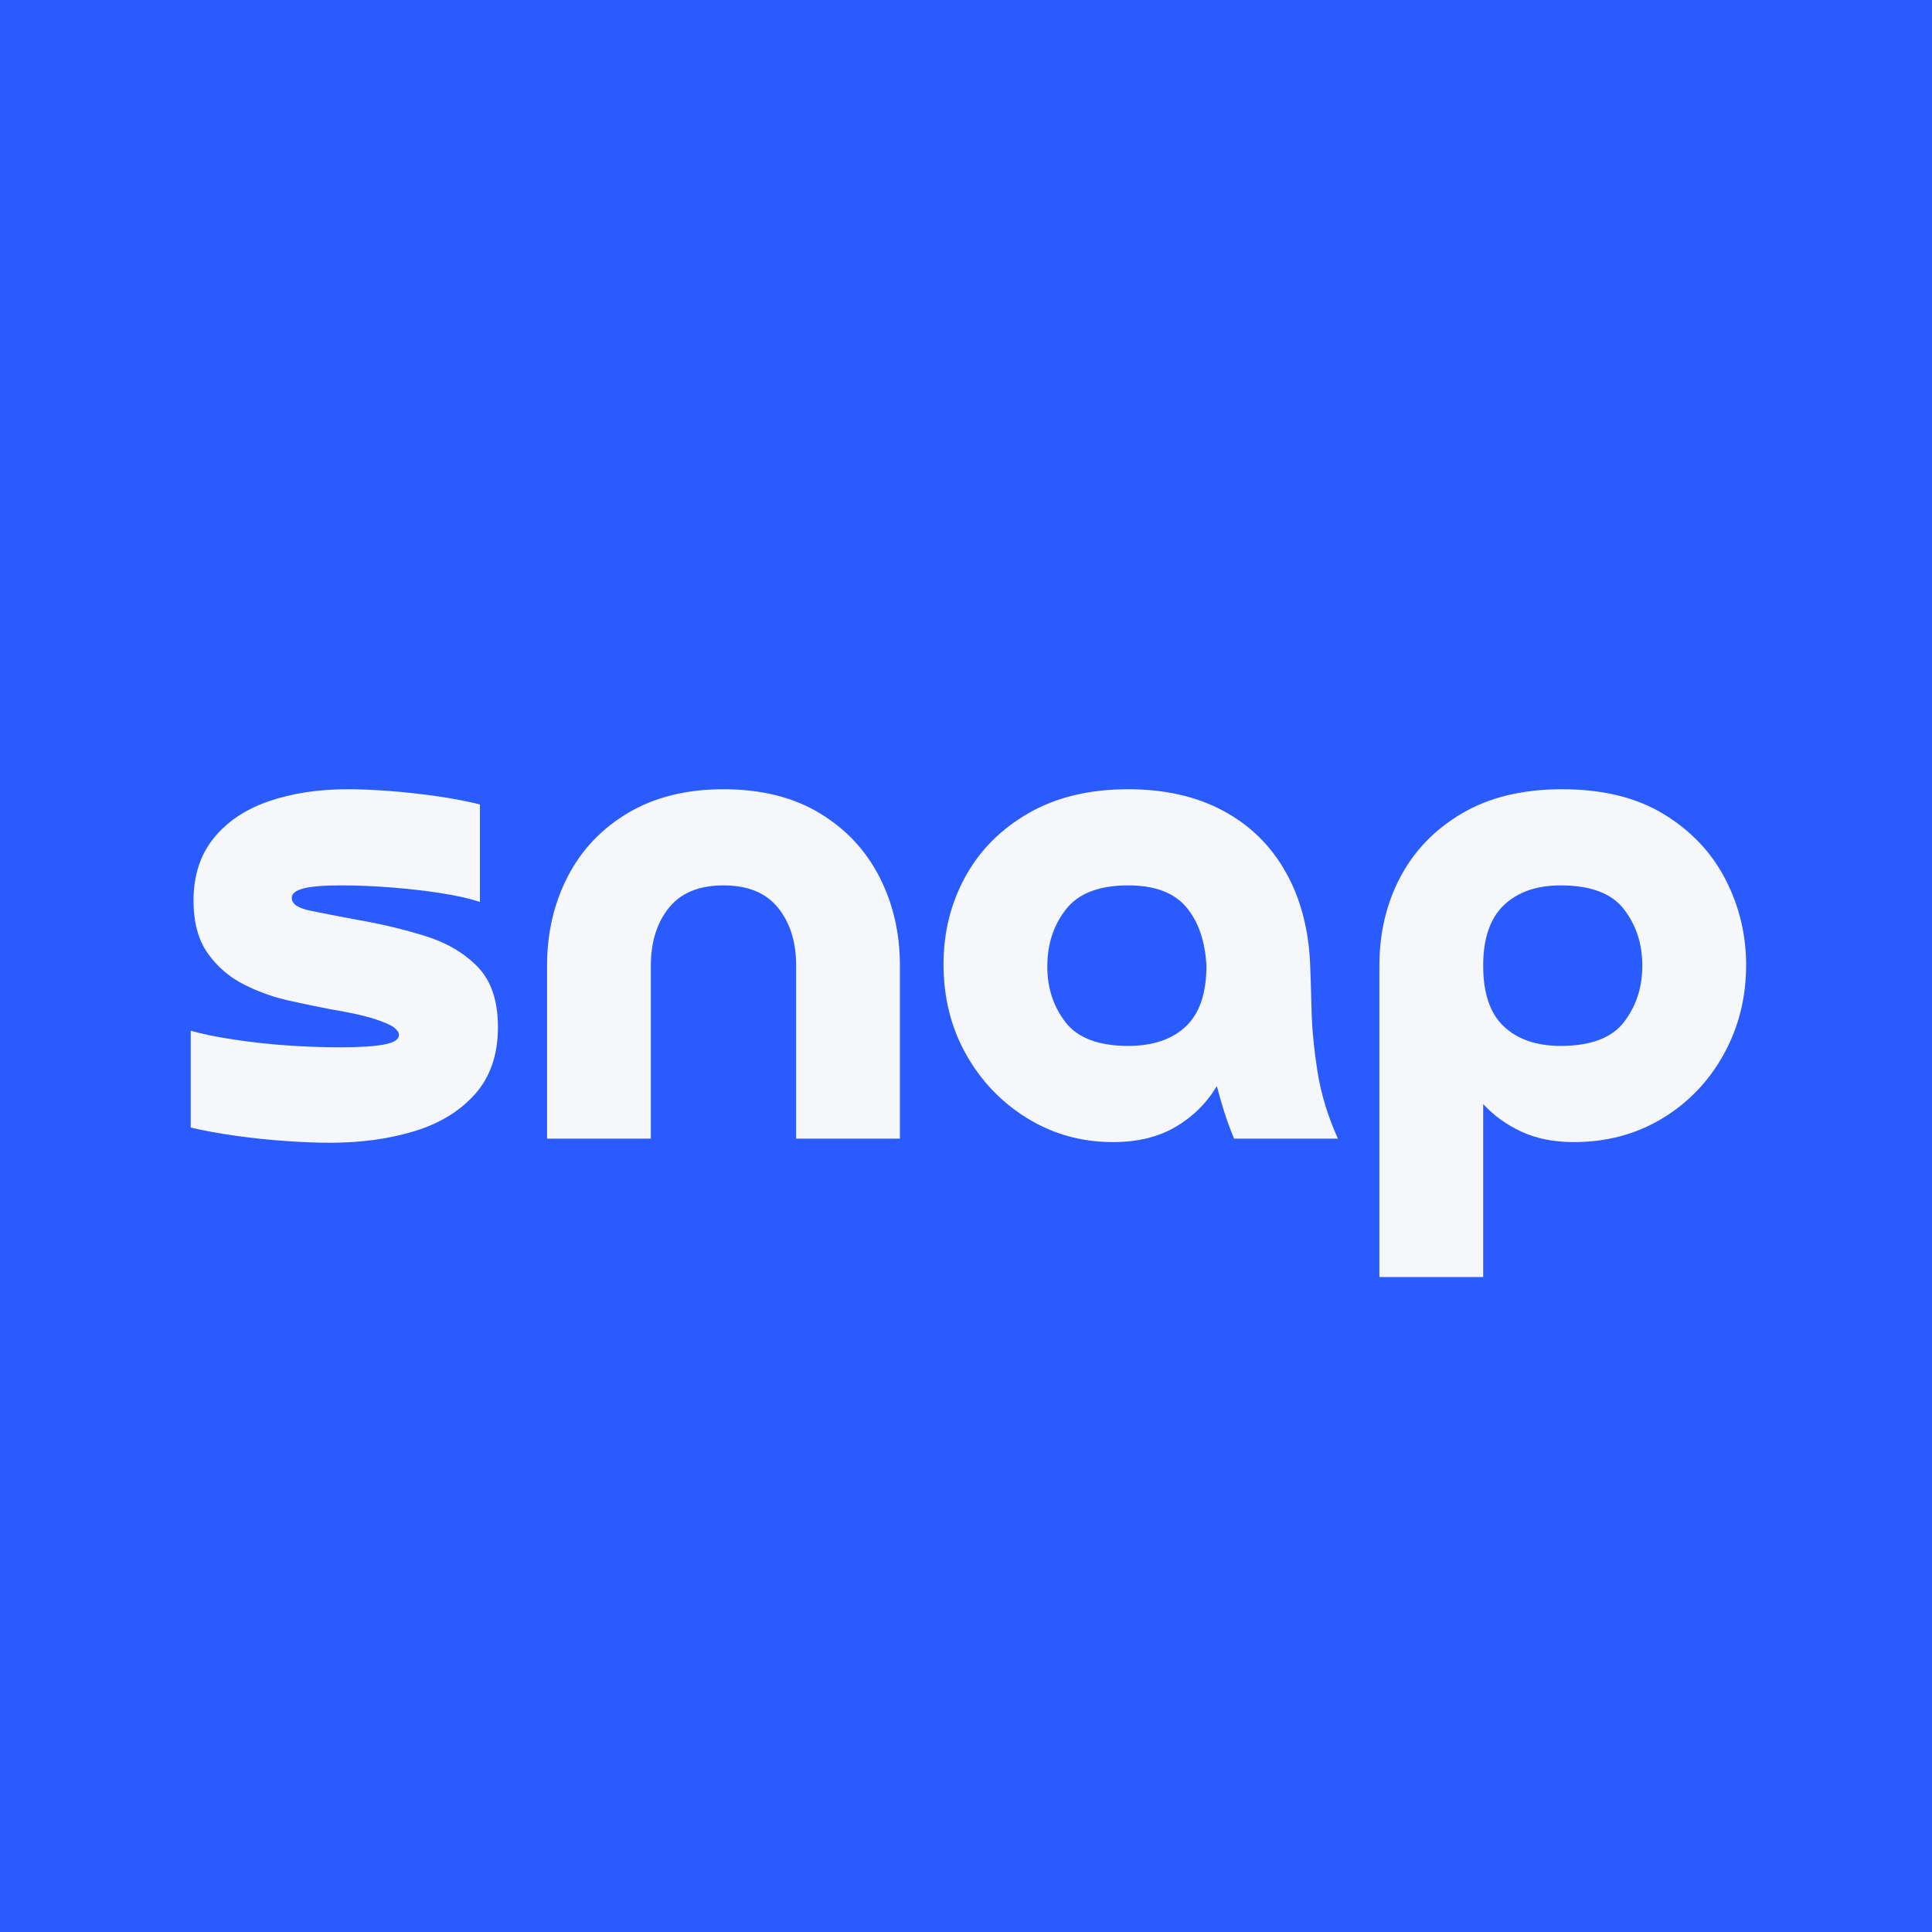<svg xmlns="http://www.w3.org/2000/svg" xmlns:xlink="http://www.w3.org/1999/xlink" width="1080" zoomAndPan="magnify" viewBox="0 0 810 810" height="1080" preserveAspectRatio="xMidYMid meet" version="1.0"><defs><g/></defs><rect x="-81" width="972" fill="#ffffff" y="-81" height="972" fill-opacity="1"/><rect x="-81" width="972" fill="#2a5bff" y="-81" height="972" fill-opacity="1"/><g fill="#f5f7fb" fill-opacity="1"><g transform="translate(72.135, 477.375)"><g><path d="M 7.828 -4.641 L 7.828 -45.25 C 14.598 -43.312 23.688 -41.664 35.094 -40.312 C 46.508 -38.969 58.406 -38.297 70.781 -38.297 C 78.707 -38.297 84.75 -38.68 88.906 -39.453 C 93.062 -40.223 95.141 -41.578 95.141 -43.516 C 95.141 -44.484 94.461 -45.5 93.109 -46.562 C 91.754 -47.625 89 -48.832 84.844 -50.188 C 80.688 -51.539 74.547 -52.895 66.422 -54.25 C 61.398 -55.207 55.598 -56.41 49.016 -57.859 C 42.441 -59.316 36.109 -61.594 30.016 -64.688 C 23.93 -67.781 18.906 -72.129 14.938 -77.734 C 10.977 -83.348 9 -90.695 9 -99.781 C 9 -110.227 11.801 -118.93 17.406 -125.891 C 23.008 -132.859 30.691 -138.031 40.453 -141.406 C 50.223 -144.789 61.301 -146.484 73.688 -146.484 C 78.707 -146.484 84.457 -146.242 90.938 -145.766 C 97.414 -145.285 104.039 -144.562 110.812 -143.594 C 117.582 -142.625 123.672 -141.461 129.078 -140.109 L 129.078 -99.203 C 125.211 -100.555 119.941 -101.766 113.266 -102.828 C 106.598 -103.891 99.539 -104.711 92.094 -105.297 C 84.656 -105.879 77.645 -106.172 71.062 -106.172 C 63.52 -106.172 58.156 -105.734 54.969 -104.859 C 51.781 -103.992 50.188 -102.691 50.188 -100.953 C 50.188 -98.43 52.75 -96.641 57.875 -95.578 C 63 -94.516 69.719 -93.211 78.031 -91.672 C 88.082 -89.922 97.555 -87.645 106.453 -84.844 C 115.348 -82.039 122.598 -77.738 128.203 -71.938 C 133.816 -66.133 136.625 -57.723 136.625 -46.703 C 136.625 -35.297 133.477 -26.016 127.188 -18.859 C 120.906 -11.703 112.445 -6.477 101.812 -3.188 C 91.176 0.094 79.285 1.734 66.141 1.734 C 60.922 1.734 54.828 1.492 47.859 1.016 C 40.898 0.535 33.938 -0.188 26.969 -1.156 C 20.008 -2.125 13.629 -3.285 7.828 -4.641 Z M 7.828 -4.641 "/></g></g></g><g fill="#f5f7fb" fill-opacity="1"><g transform="translate(214.853, 477.375)"><g><path d="M 162.438 -72.516 L 162.438 0 L 118.938 0 L 118.938 -72.516 C 118.938 -82.379 116.422 -90.453 111.391 -96.734 C 106.359 -103.023 98.719 -106.172 88.469 -106.172 C 78.219 -106.172 70.578 -103.023 65.547 -96.734 C 60.523 -90.453 58.016 -82.379 58.016 -72.516 L 58.016 0 L 14.5 0 L 14.5 -72.516 C 14.5 -86.242 17.398 -98.719 23.203 -109.938 C 29.004 -121.156 37.461 -130.051 48.578 -136.625 C 59.703 -143.195 73 -146.484 88.469 -146.484 C 104.133 -146.484 117.477 -143.195 128.5 -136.625 C 139.531 -130.051 147.941 -121.156 153.734 -109.938 C 159.535 -98.719 162.438 -86.242 162.438 -72.516 Z M 162.438 -72.516 "/></g></g></g><g fill="#f5f7fb" fill-opacity="1"><g transform="translate(389.479, 477.375)"><g><path d="M 116.328 -72.516 C 115.742 -82.961 112.891 -91.18 107.766 -97.172 C 102.641 -103.172 94.566 -106.172 83.547 -106.172 C 71.359 -106.172 62.656 -102.832 57.438 -96.156 C 52.219 -89.488 49.609 -81.516 49.609 -72.234 C 49.609 -63.141 52.172 -55.305 57.297 -48.734 C 62.422 -42.16 71.172 -38.875 83.547 -38.875 C 93.797 -38.875 101.82 -41.578 107.625 -46.984 C 113.426 -52.398 116.328 -60.91 116.328 -72.516 Z M 171.438 0 L 127.922 0 C 126.379 -3.676 125.023 -7.348 123.859 -11.016 C 122.703 -14.691 121.641 -18.367 120.672 -22.047 C 116.422 -14.891 110.664 -9.18 103.406 -4.922 C 96.156 -0.672 87.406 1.453 77.156 1.453 C 64.008 1.453 52.02 -1.879 41.188 -8.547 C 30.363 -15.223 21.805 -24.172 15.516 -35.391 C 9.234 -46.609 6.094 -59.176 6.094 -73.094 C 6.094 -86.438 9.133 -98.664 15.219 -109.781 C 21.312 -120.906 30.16 -129.801 41.766 -136.469 C 53.367 -143.145 67.297 -146.484 83.547 -146.484 C 98.816 -146.484 112.062 -143.484 123.281 -137.484 C 134.5 -131.492 143.25 -122.938 149.531 -111.812 C 155.82 -100.695 159.254 -87.598 159.828 -72.516 C 160.023 -67.68 160.219 -61.395 160.406 -53.656 C 160.602 -45.926 161.426 -37.422 162.875 -28.141 C 164.32 -18.859 167.176 -9.477 171.438 0 Z M 171.438 0 "/></g></g></g><g fill="#f5f7fb" fill-opacity="1"><g transform="translate(563.815, 477.375)"><g><path d="M 58.016 -72.516 C 58.016 -60.91 60.914 -52.398 66.719 -46.984 C 72.52 -41.578 80.445 -38.875 90.5 -38.875 C 103.07 -38.875 111.922 -42.207 117.047 -48.875 C 122.172 -55.551 124.734 -63.43 124.734 -72.516 C 124.734 -81.609 122.172 -89.488 117.047 -96.156 C 111.922 -102.832 103.07 -106.172 90.5 -106.172 C 80.445 -106.172 72.52 -103.414 66.719 -97.906 C 60.914 -92.395 58.016 -83.93 58.016 -72.516 Z M 58.016 -14.5 L 58.016 58.016 L 14.5 58.016 L 14.5 -72.516 C 14.5 -86.242 17.445 -98.664 23.344 -109.781 C 29.25 -120.906 37.906 -129.801 49.312 -136.469 C 60.719 -143.145 74.641 -146.484 91.078 -146.484 C 108.098 -146.484 122.312 -143.004 133.719 -136.047 C 145.133 -129.086 153.742 -120 159.547 -108.781 C 165.348 -97.562 168.25 -85.57 168.25 -72.812 C 168.25 -59.082 165.102 -46.562 158.812 -35.25 C 152.531 -23.938 143.926 -14.988 133 -8.406 C 122.07 -1.832 109.742 1.453 96.016 1.453 C 87.703 1.453 80.398 0.004 74.109 -2.891 C 67.828 -5.797 62.461 -9.664 58.016 -14.5 Z M 58.016 -14.5 "/></g></g></g></svg>